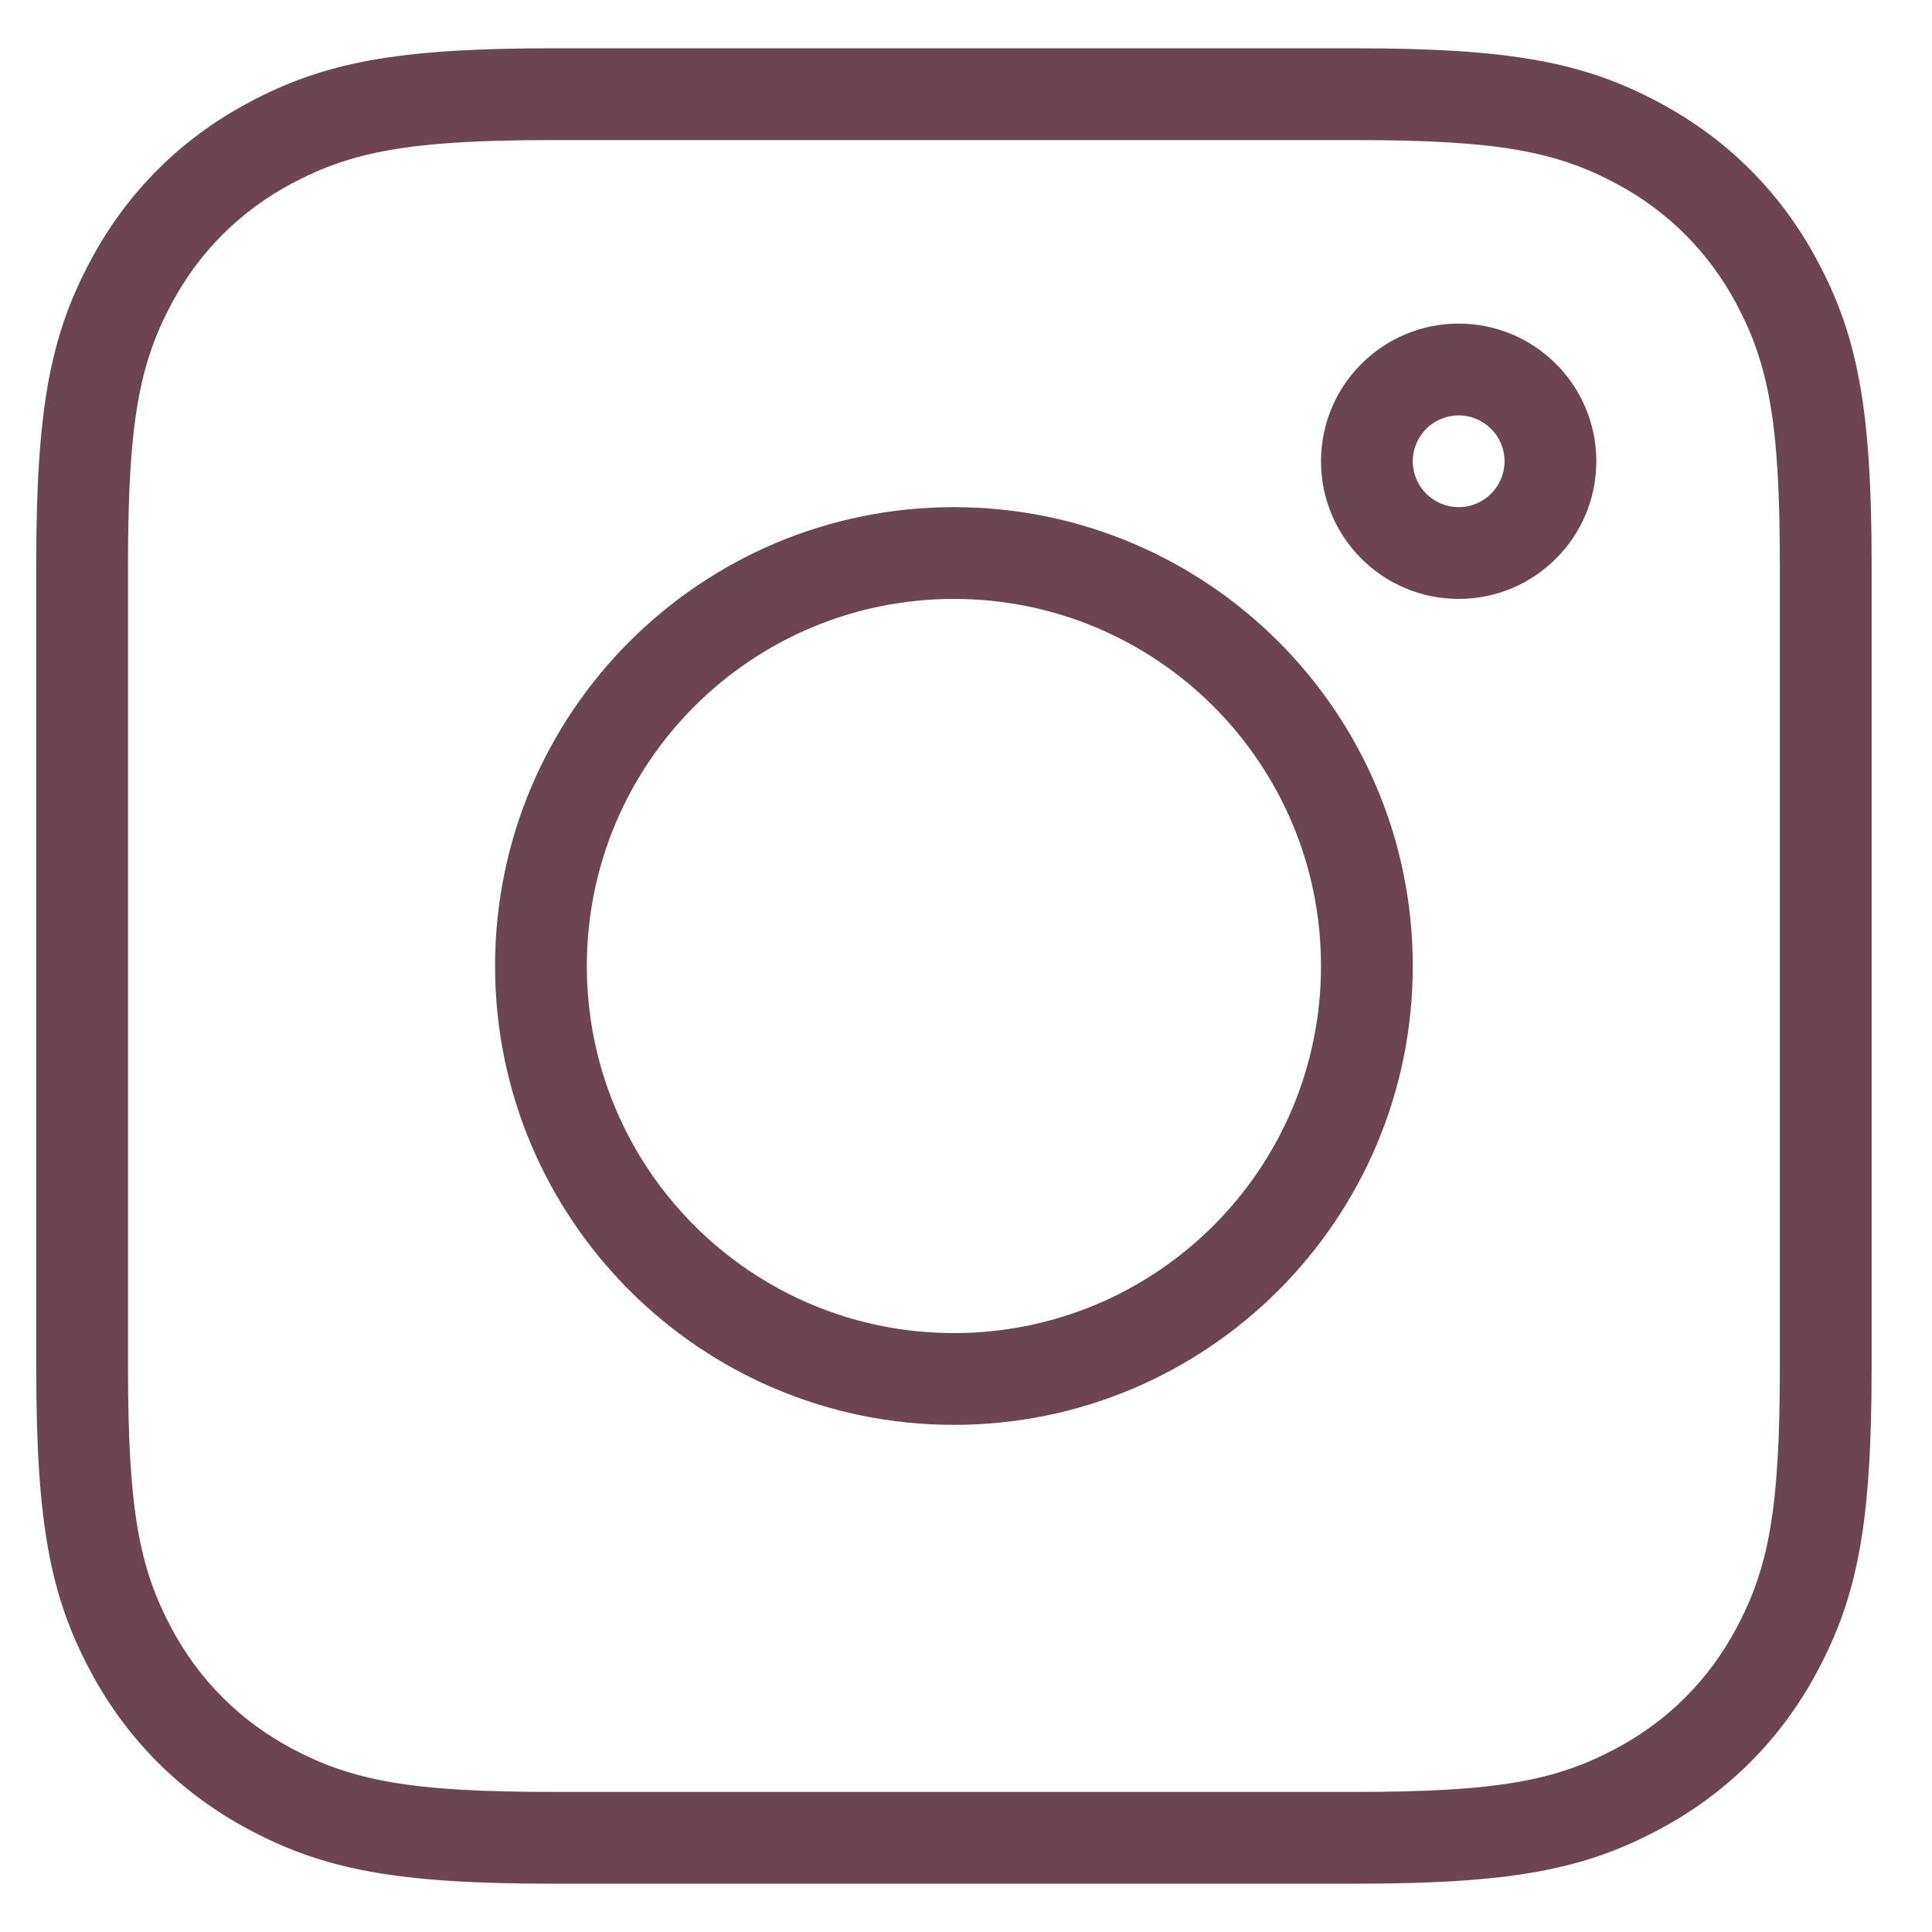 <svg width="20" height="20" viewBox="0 0 20 20" fill="none" xmlns="http://www.w3.org/2000/svg">
<path d="M5.721 1.45C4.249 1.45 3.644 1.567 3.018 1.901C2.482 2.188 2.063 2.607 1.776 3.143C1.442 3.769 1.325 4.374 1.325 5.846V14.154C1.325 15.626 1.442 16.232 1.776 16.857C2.063 17.393 2.482 17.812 3.018 18.099C3.644 18.433 4.249 18.55 5.721 18.55H14.029C15.501 18.55 16.107 18.433 16.732 18.099C17.268 17.812 17.687 17.393 17.974 16.857C18.308 16.232 18.425 15.626 18.425 14.154V5.846C18.425 4.374 18.308 3.769 17.974 3.143C17.687 2.607 17.268 2.188 16.732 1.901C16.107 1.567 15.501 1.45 14.029 1.45H5.721ZM5.721 0.5H14.029C15.645 0.5 16.398 0.645 17.18 1.064C17.882 1.439 18.436 1.993 18.811 2.695C19.23 3.477 19.375 4.23 19.375 5.846V14.154C19.375 15.77 19.23 16.523 18.811 17.305C18.436 18.007 17.882 18.561 17.18 18.936C16.398 19.355 15.645 19.5 14.029 19.5H5.721C4.105 19.5 3.352 19.355 2.57 18.936C1.868 18.561 1.314 18.007 0.939 17.305C0.52 16.523 0.375 15.77 0.375 14.154V5.846C0.375 4.23 0.52 3.477 0.939 2.695C1.314 1.993 1.868 1.439 2.57 1.064C3.352 0.645 4.105 0.5 5.721 0.5ZM15.1 4.3C14.838 4.3 14.625 4.513 14.625 4.775C14.625 5.037 14.838 5.25 15.1 5.25C15.362 5.25 15.575 5.037 15.575 4.775C15.575 4.513 15.362 4.3 15.1 4.3ZM15.1 3.35C15.887 3.35 16.525 3.988 16.525 4.775C16.525 5.562 15.887 6.2 15.1 6.2C14.313 6.2 13.675 5.562 13.675 4.775C13.675 3.988 14.313 3.35 15.1 3.35ZM9.875 6.2C7.776 6.2 6.075 7.901 6.075 10C6.075 12.099 7.776 13.8 9.875 13.8C11.974 13.8 13.675 12.099 13.675 10C13.675 7.901 11.974 6.2 9.875 6.2ZM9.875 5.25C12.498 5.25 14.625 7.377 14.625 10C14.625 12.623 12.498 14.75 9.875 14.75C7.252 14.75 5.125 12.623 5.125 10C5.125 7.377 7.252 5.25 9.875 5.25Z" fill="#410D20" fill-opacity="0.77"/>
</svg>
